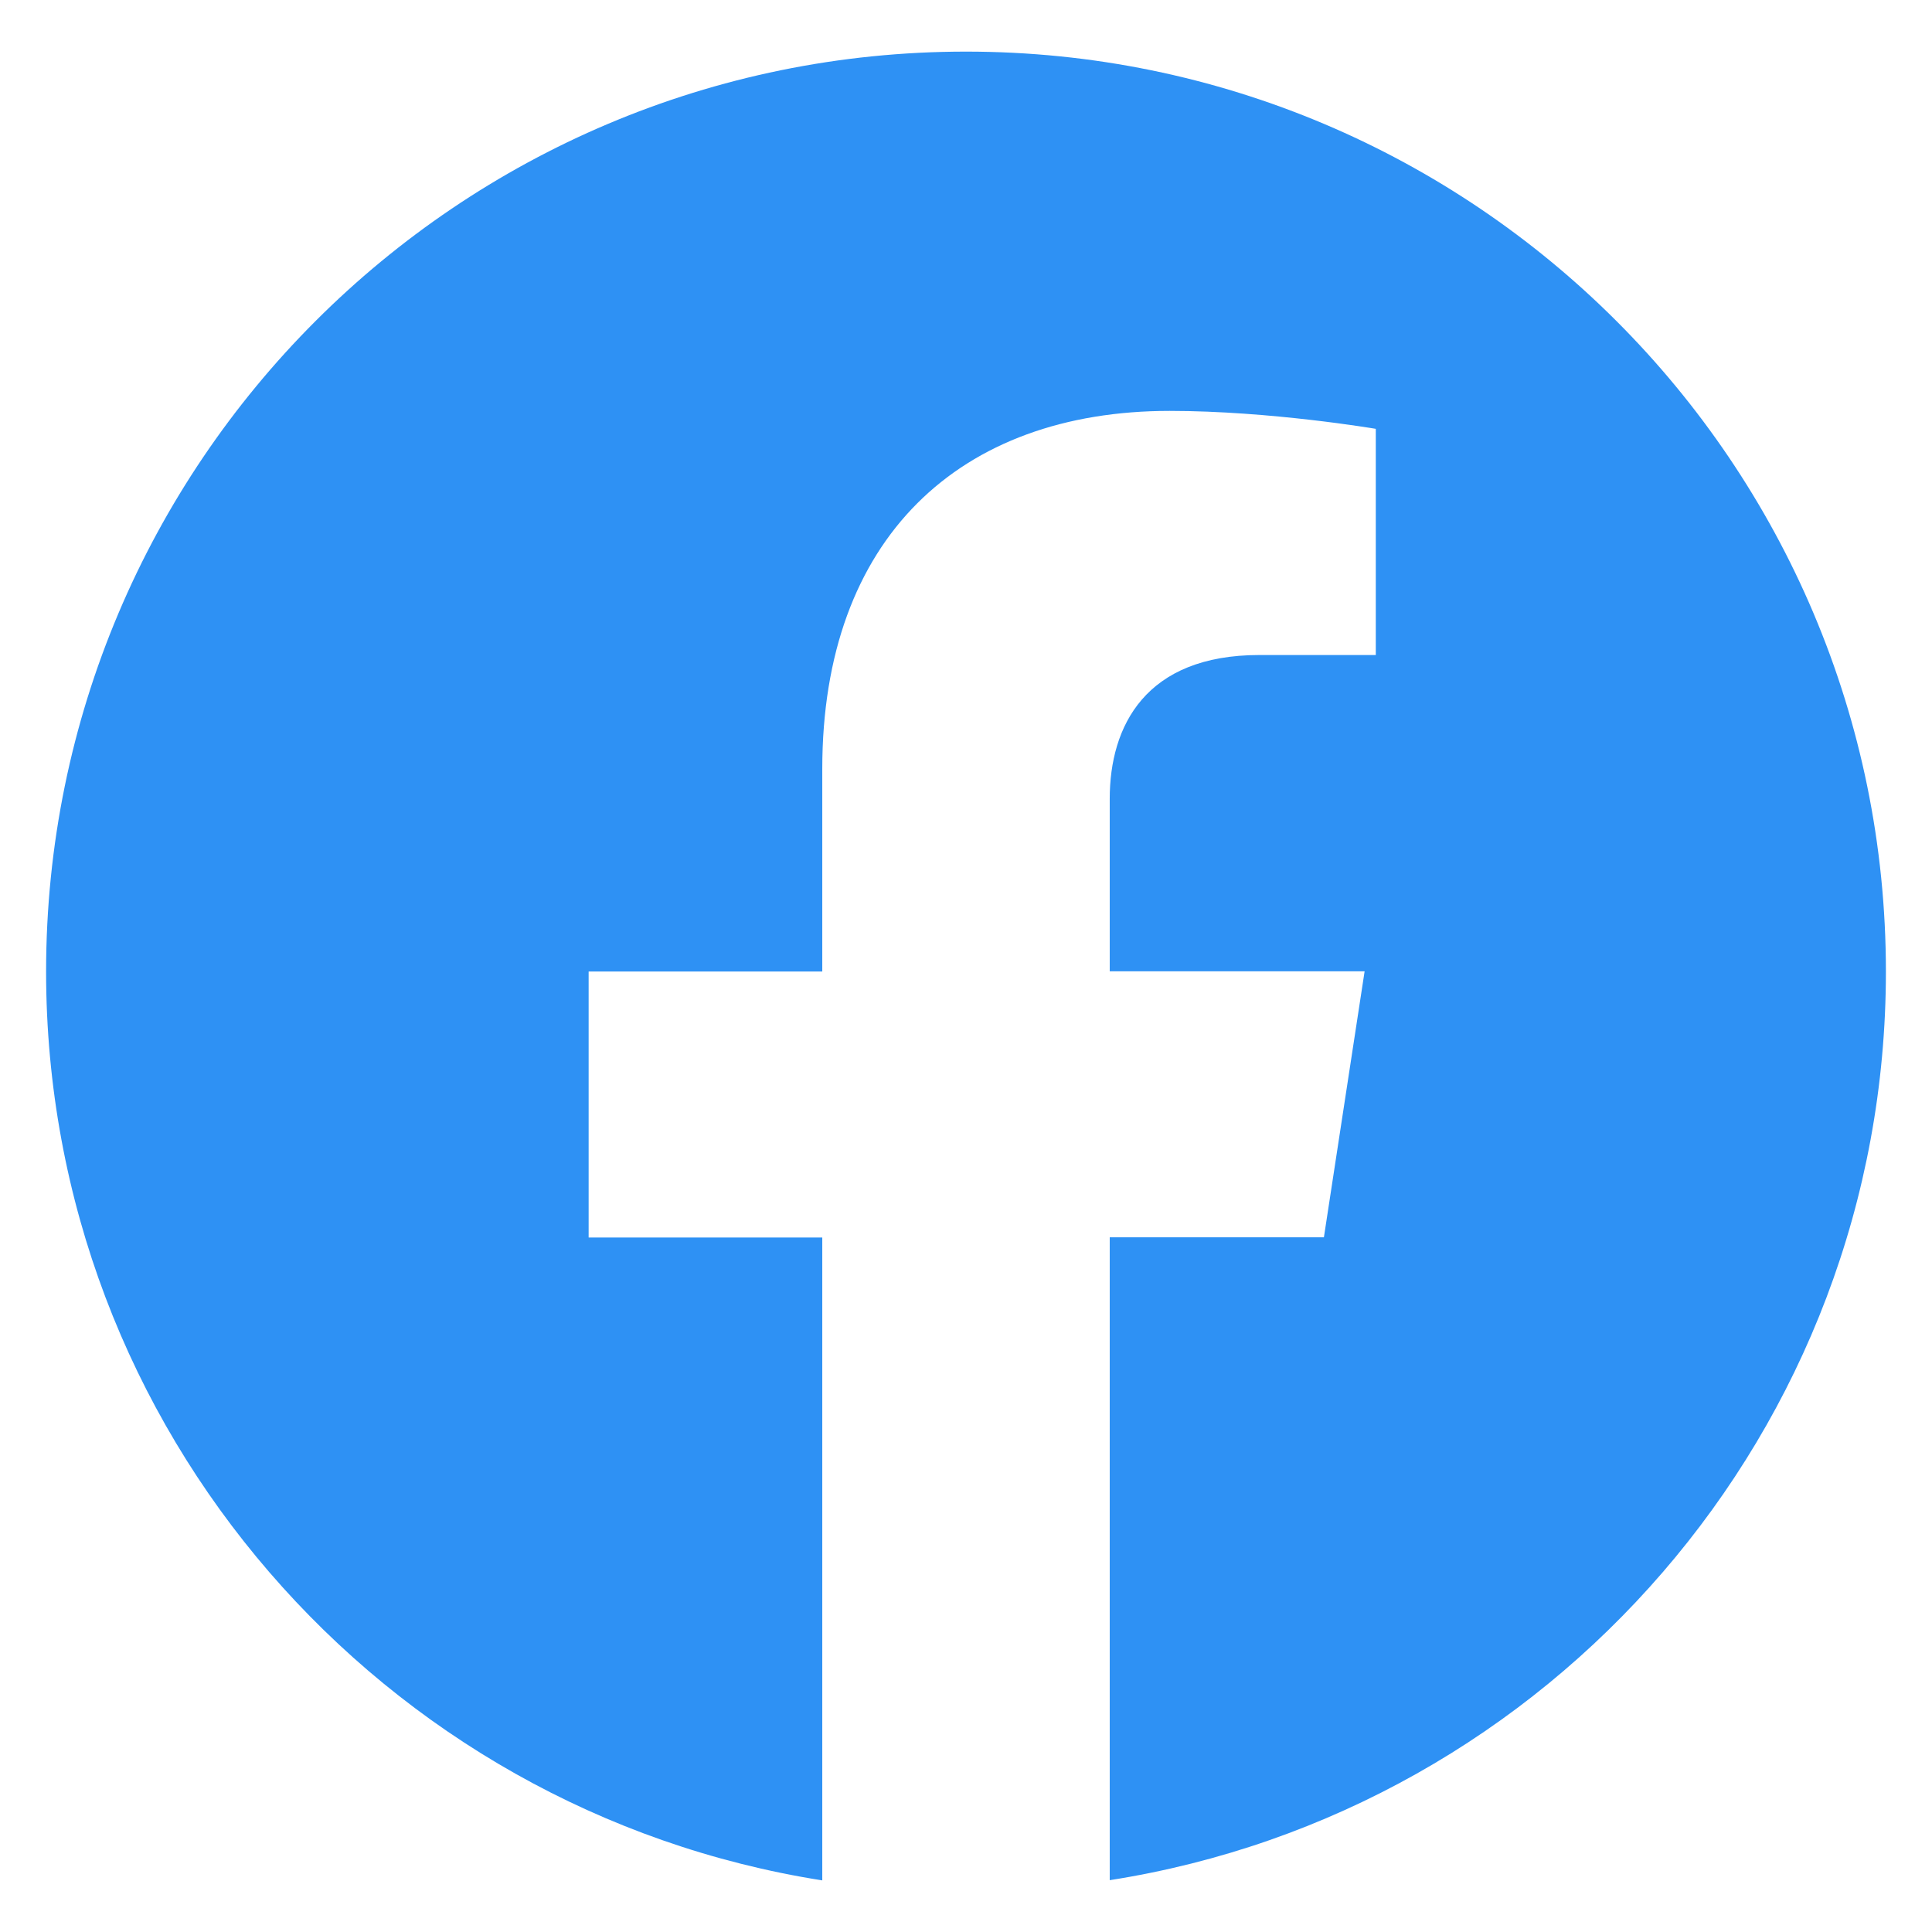 <svg width="28" height="28" viewBox="0 0 28 28" fill="none" xmlns="http://www.w3.org/2000/svg">
<path d="M14 0.748C6.637 0.748 0.668 6.717 0.668 14.08C0.668 20.733 5.543 26.248 11.917 27.252V17.935H8.531V14.08H11.917V11.143C11.917 7.799 13.908 5.955 16.952 5.955C18.411 5.955 19.939 6.215 19.939 6.215V9.493H18.253C16.6 9.493 16.083 10.523 16.083 11.577V14.077H19.777L19.187 17.932H16.083V27.249C22.457 26.251 27.332 20.735 27.332 14.08C27.332 6.717 21.363 0.748 14 0.748Z" fill="#2E91F4"/>
</svg>
